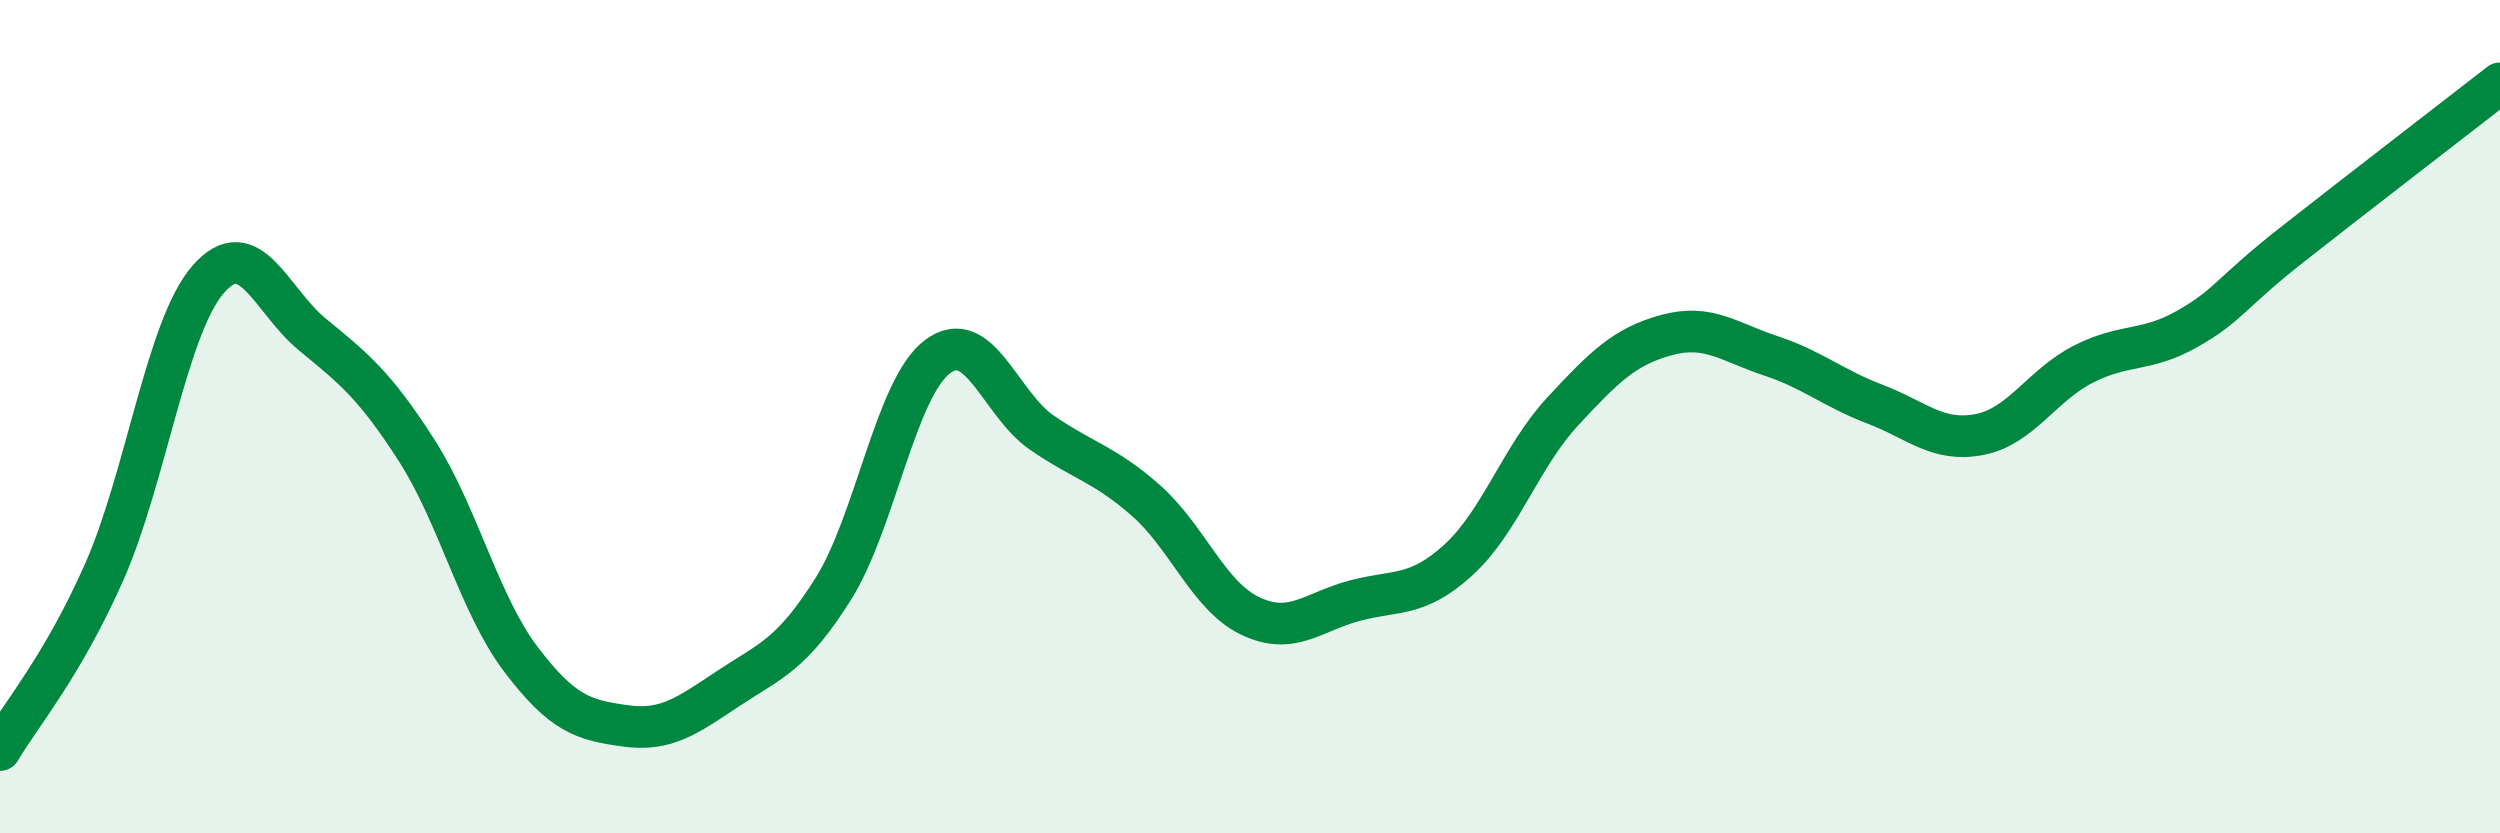 
    <svg width="60" height="20" viewBox="0 0 60 20" xmlns="http://www.w3.org/2000/svg">
      <path
        d="M 0,18 C 0.5,17.15 1.5,15.99 2.5,13.73 C 3.5,11.47 4,7.84 5,6.7 C 6,5.56 6.5,7.21 7.5,8.03 C 8.5,8.85 9,9.25 10,10.81 C 11,12.37 11.5,14.5 12.5,15.82 C 13.5,17.14 14,17.28 15,17.42 C 16,17.56 16.5,17.17 17.5,16.51 C 18.5,15.85 19,15.72 20,14.13 C 21,12.54 21.5,9.31 22.5,8.56 C 23.5,7.81 24,9.69 25,10.38 C 26,11.07 26.5,11.13 27.5,12.01 C 28.5,12.89 29,14.3 30,14.78 C 31,15.26 31.5,14.69 32.5,14.42 C 33.5,14.15 34,14.35 35,13.44 C 36,12.53 36.5,10.96 37.5,9.88 C 38.5,8.8 39,8.31 40,8.04 C 41,7.77 41.5,8.21 42.5,8.54 C 43.5,8.87 44,9.32 45,9.7 C 46,10.08 46.5,10.62 47.5,10.43 C 48.5,10.24 49,9.25 50,8.74 C 51,8.23 51.5,8.46 52.5,7.89 C 53.5,7.32 53.5,7.06 55,5.88 C 56.5,4.7 59,2.78 60,2L60 20L0 20Z"
        fill="#008740"
        opacity="0.1"
        stroke-linecap="round"
        stroke-linejoin="round"
      />
      <path
        d="M 0,18 C 0.5,17.15 1.5,15.99 2.5,13.73 C 3.5,11.47 4,7.84 5,6.7 C 6,5.56 6.5,7.21 7.5,8.03 C 8.5,8.85 9,9.25 10,10.81 C 11,12.37 11.5,14.5 12.5,15.82 C 13.5,17.14 14,17.28 15,17.42 C 16,17.56 16.5,17.17 17.5,16.51 C 18.5,15.85 19,15.72 20,14.13 C 21,12.54 21.5,9.31 22.5,8.56 C 23.5,7.81 24,9.69 25,10.38 C 26,11.07 26.5,11.13 27.5,12.01 C 28.5,12.89 29,14.3 30,14.78 C 31,15.26 31.5,14.69 32.5,14.42 C 33.5,14.15 34,14.35 35,13.44 C 36,12.53 36.5,10.96 37.5,9.88 C 38.5,8.8 39,8.31 40,8.04 C 41,7.77 41.5,8.21 42.5,8.54 C 43.5,8.87 44,9.32 45,9.7 C 46,10.08 46.5,10.62 47.5,10.43 C 48.5,10.24 49,9.25 50,8.74 C 51,8.23 51.5,8.46 52.5,7.89 C 53.5,7.32 53.5,7.06 55,5.88 C 56.5,4.7 59,2.78 60,2"
        stroke="#008740"
        stroke-width="1"
        fill="none"
        stroke-linecap="round"
        stroke-linejoin="round"
      />
    </svg>
  